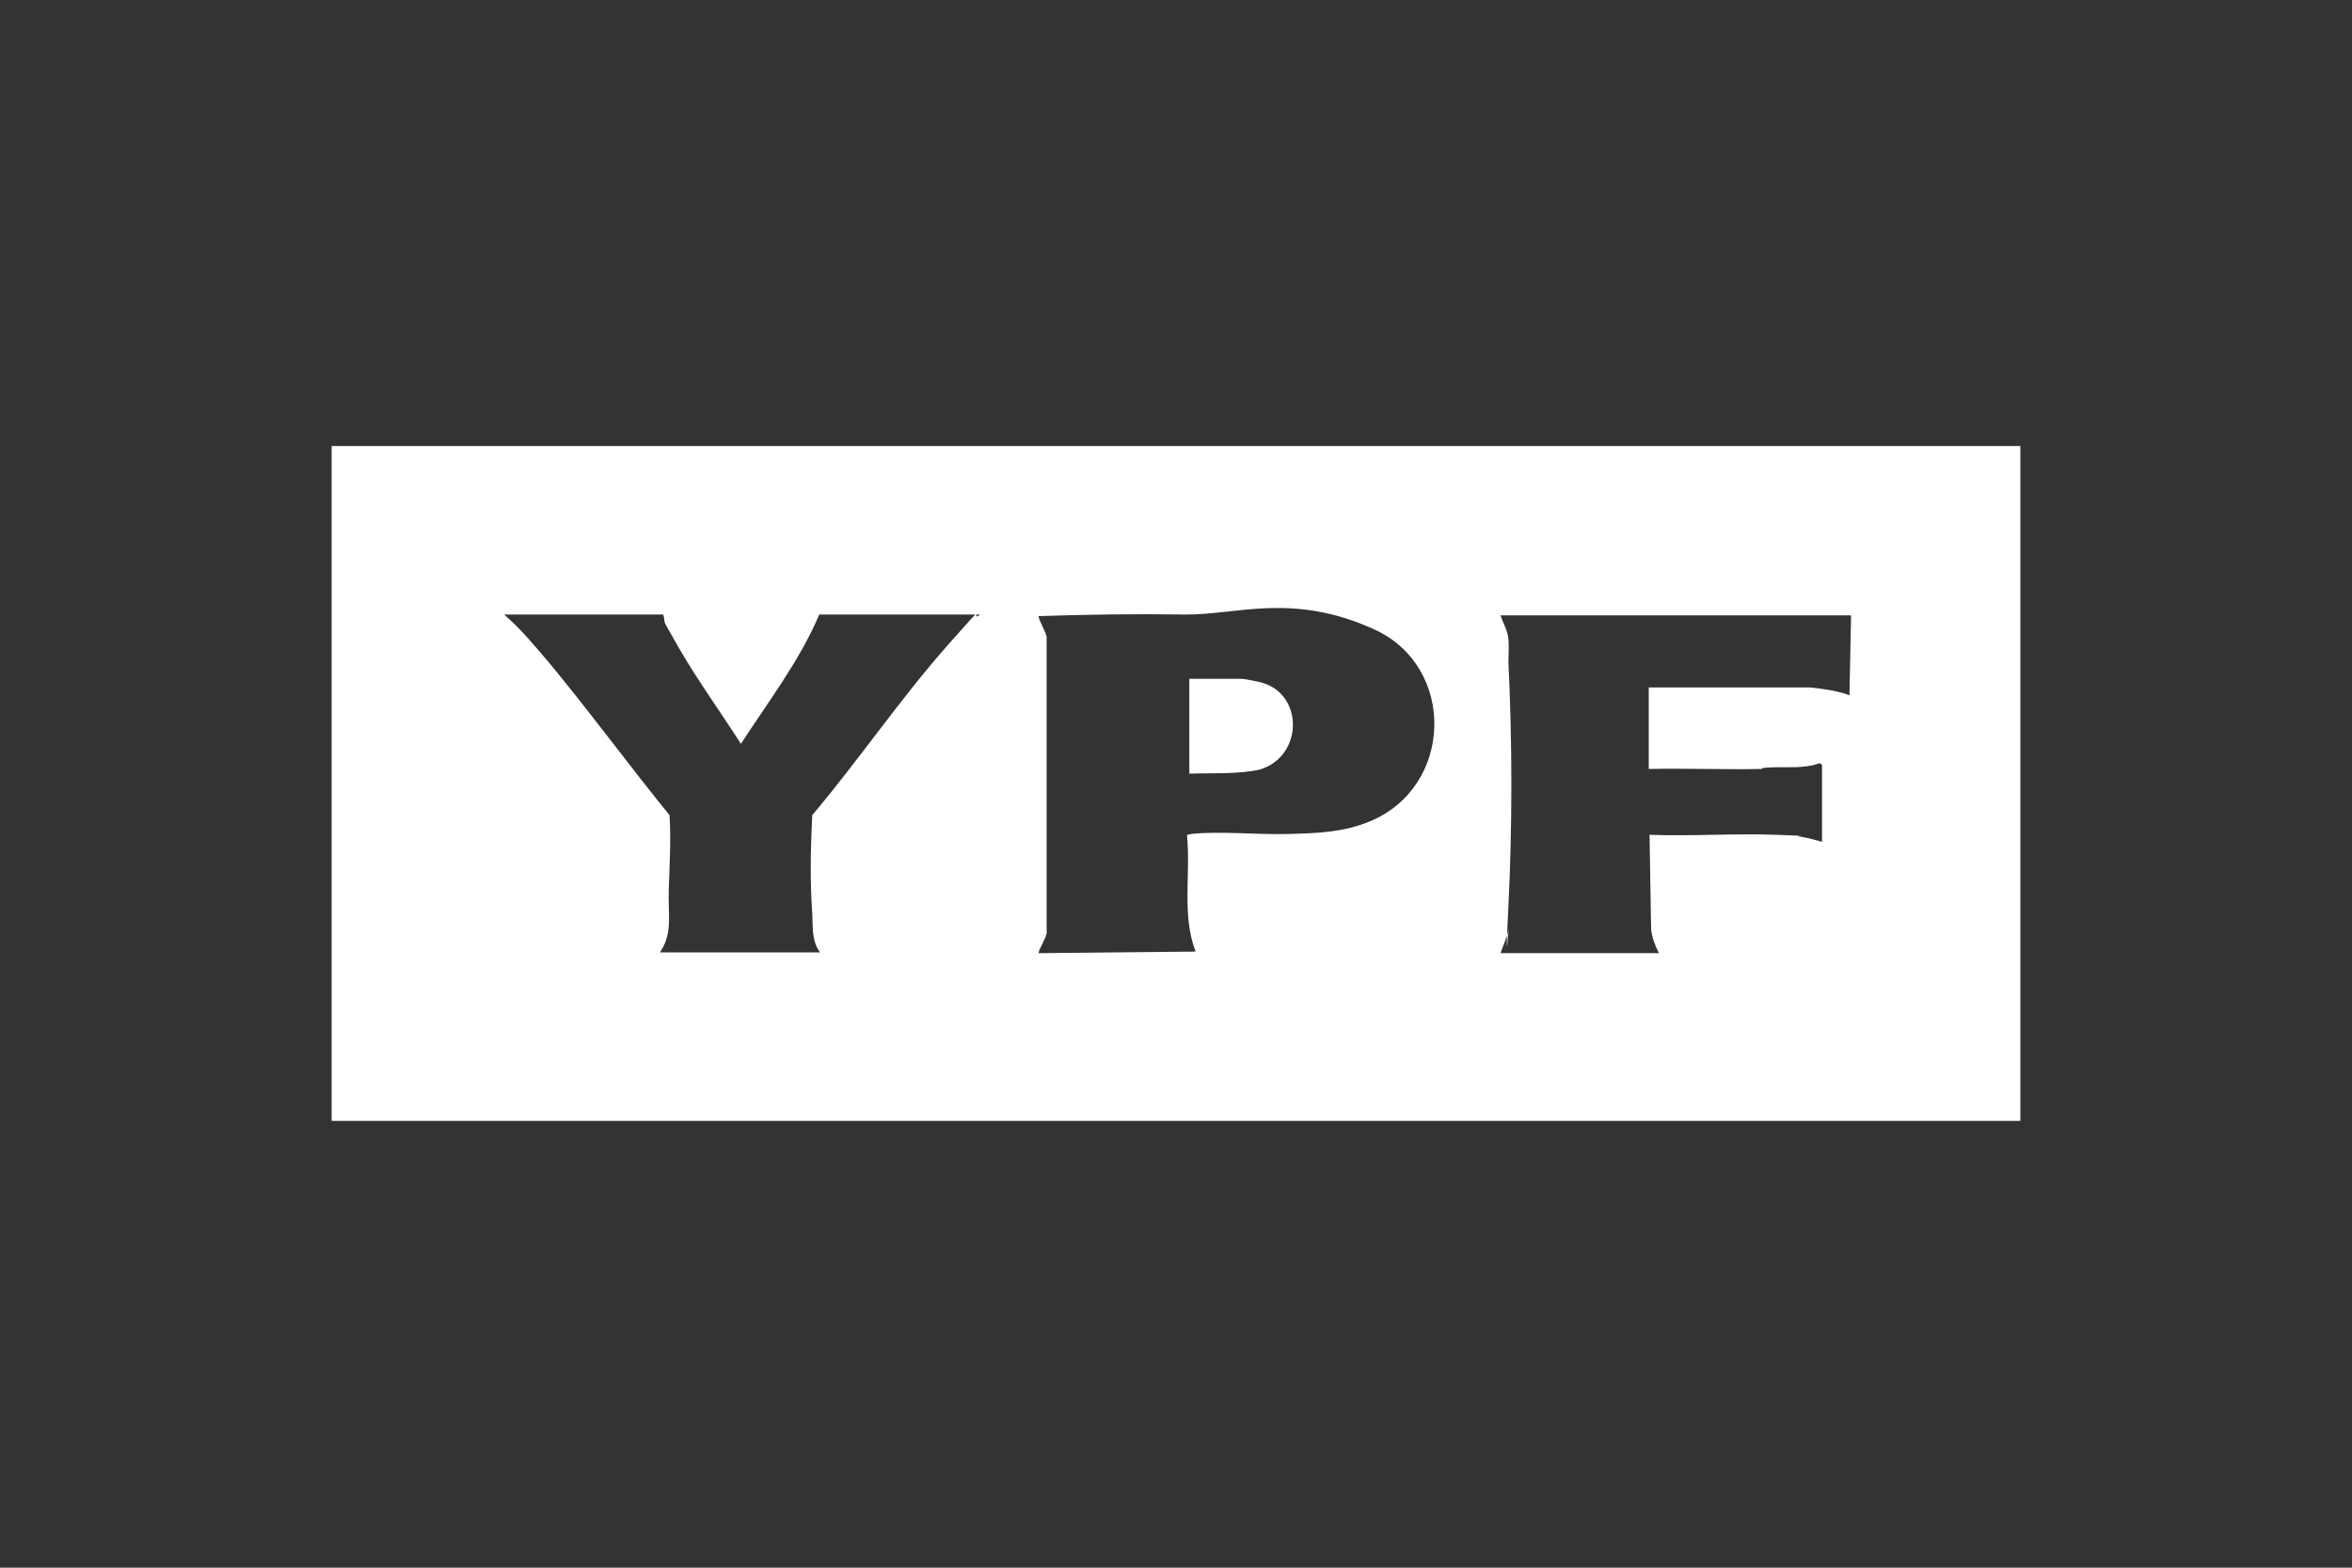 <svg xmlns="http://www.w3.org/2000/svg" id="Capa_1" viewBox="0 0 300 200"><rect x="0" y="0" width="300" height="200" fill="#333333" stroke="none"/><defs><style>      .st0 {        fill: #fff;      }    </style></defs><g id="vRrsxG"><g><path class="st0" d="M257.7,56.9v86.1H42.3V56.9h215.3ZM84.2,121.5h20.4c-1.1-1.5-.9-3.2-1-5-.3-4.2-.2-8.4,0-12.5,5.9-7,11.2-14.8,17.2-21.6s2.6-2.8,4.2-4h-20.5c-2.5,5.9-6.5,11.1-10,16.5-2.6-4.1-5.6-8.2-8-12.4s-1.5-2.6-1.9-4.1h-20.3c2.2,1.9,3.9,4,5.7,6.1,5.3,6.4,10.2,13.1,15.4,19.5.2,3.2,0,6.4-.1,9.5s.5,5.5-1,7.8ZM152.5,121.4c-1.8-4.7-.6-9.9-1.1-14.8.1-.2.3-.1.5-.2,3.6-.4,8.5.1,12.3,0s7.1-.2,10.5-1.6c10.7-4.4,11.1-19.7.6-24.5s-17.7-1.8-24.2-1.9-12.4,0-18.6.2c-.2.2,1.1,2.3,1,2.8v37.4c.2.5-1.2,2.6-1,2.8l20-.2ZM236.1,78.5h-44.7c.3,1,.9,1.9,1,3s0,2,0,3c.5,10,.5,21.1,0,31.1s.1,2.1,0,3-.7,2-1,3h20.2c-.5-1-.9-2-1-3.1l-.2-12c5.4.2,10.9-.2,16.2,0s2,.1,2.8.2,2,.4,3,.7v-9.8c0,0-.2-.3-.4-.2-2,.7-4.1.4-6.1.5s-.8.2-1.2.2c-4.8.1-9.6-.1-14.4,0v-10.4h20.6c1.7.2,3.4.4,5,1l.2-9.9Z"></path><path class="st0" d="M151.7,98.7v-12.1h6.6c.5,0,1.8.3,2.3.4,5.8,1.3,5.7,9.6,0,11.2-2.9.6-6,.4-9,.5Z"></path></g></g></svg>